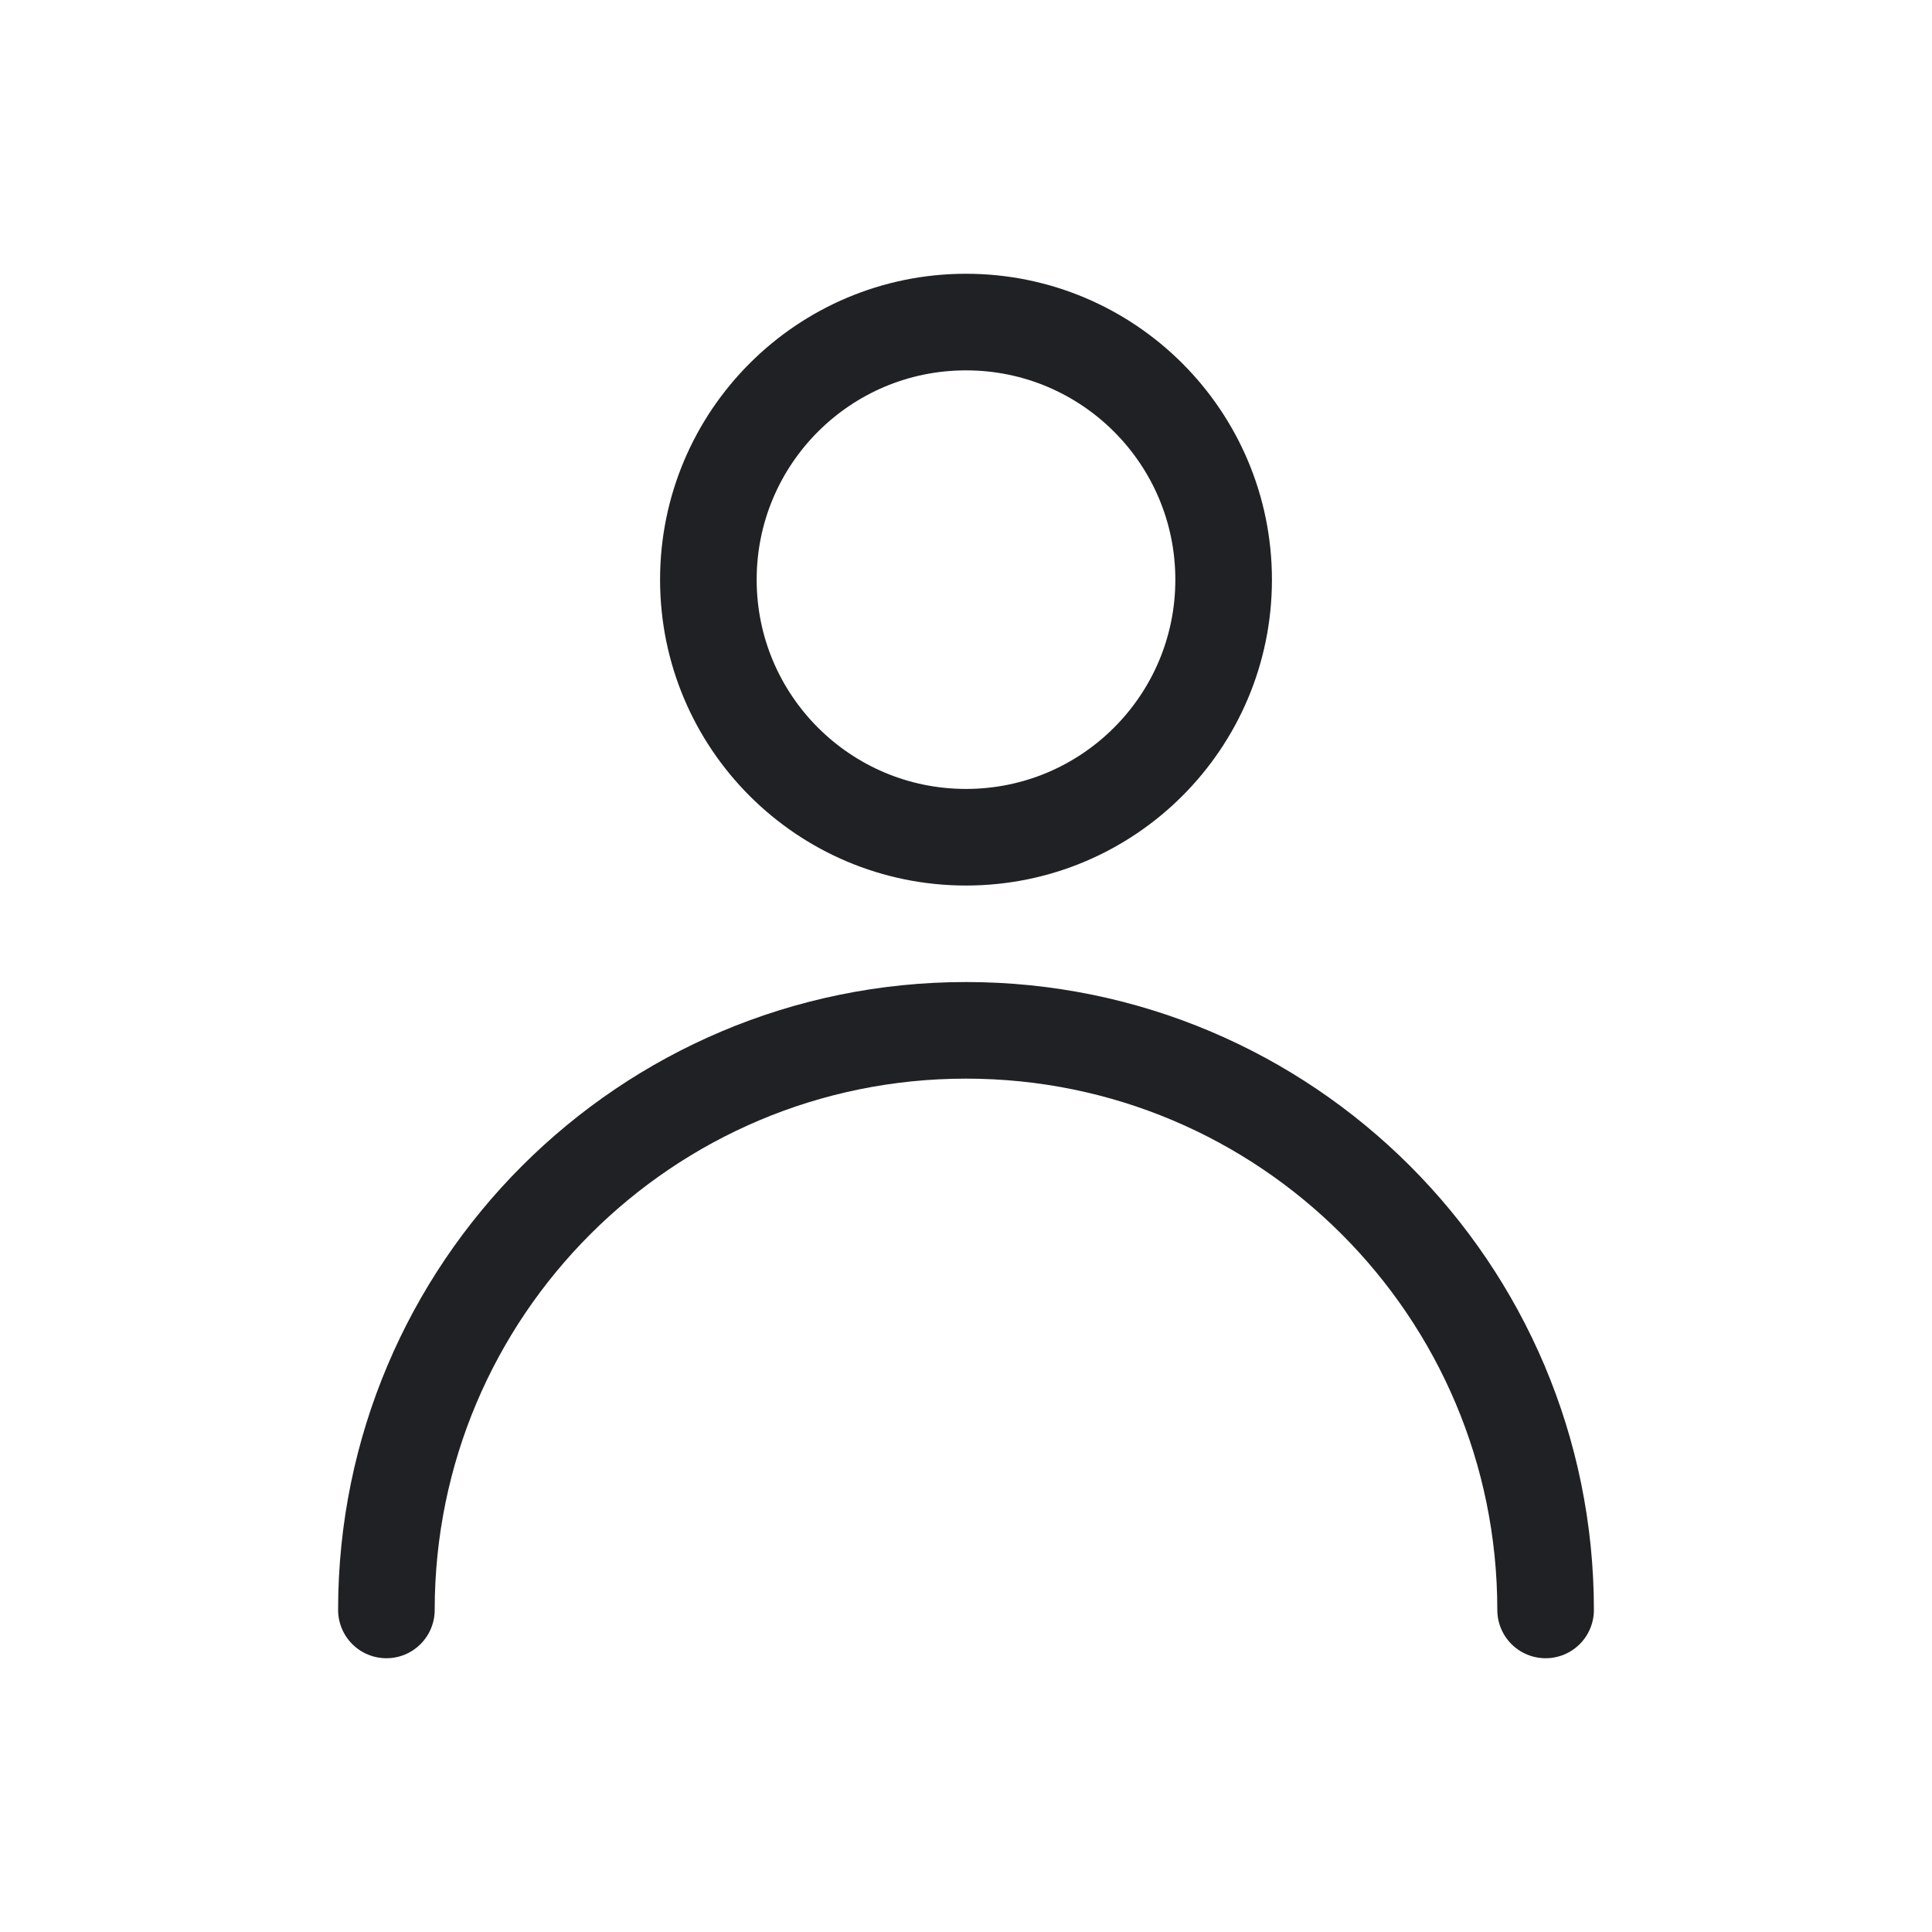 <svg width="20" height="20" viewBox="0 0 20 20" fill="none" xmlns="http://www.w3.org/2000/svg">
<path d="M10 8.667C11.473 8.667 12.667 7.473 12.667 6.001C12.667 4.528 11.473 3.334 10 3.334C8.527 3.334 7.333 4.528 7.333 6.001C7.333 7.473 8.527 8.667 10 8.667Z" stroke="#202124" stroke-linecap="round" stroke-linejoin="round"/>
<path d="M16 16.666C16 13.352 13.314 10.666 10 10.666C6.686 10.666 4 13.352 4 16.666" stroke="#202124" stroke-linecap="round" stroke-linejoin="round"/>
</svg>
